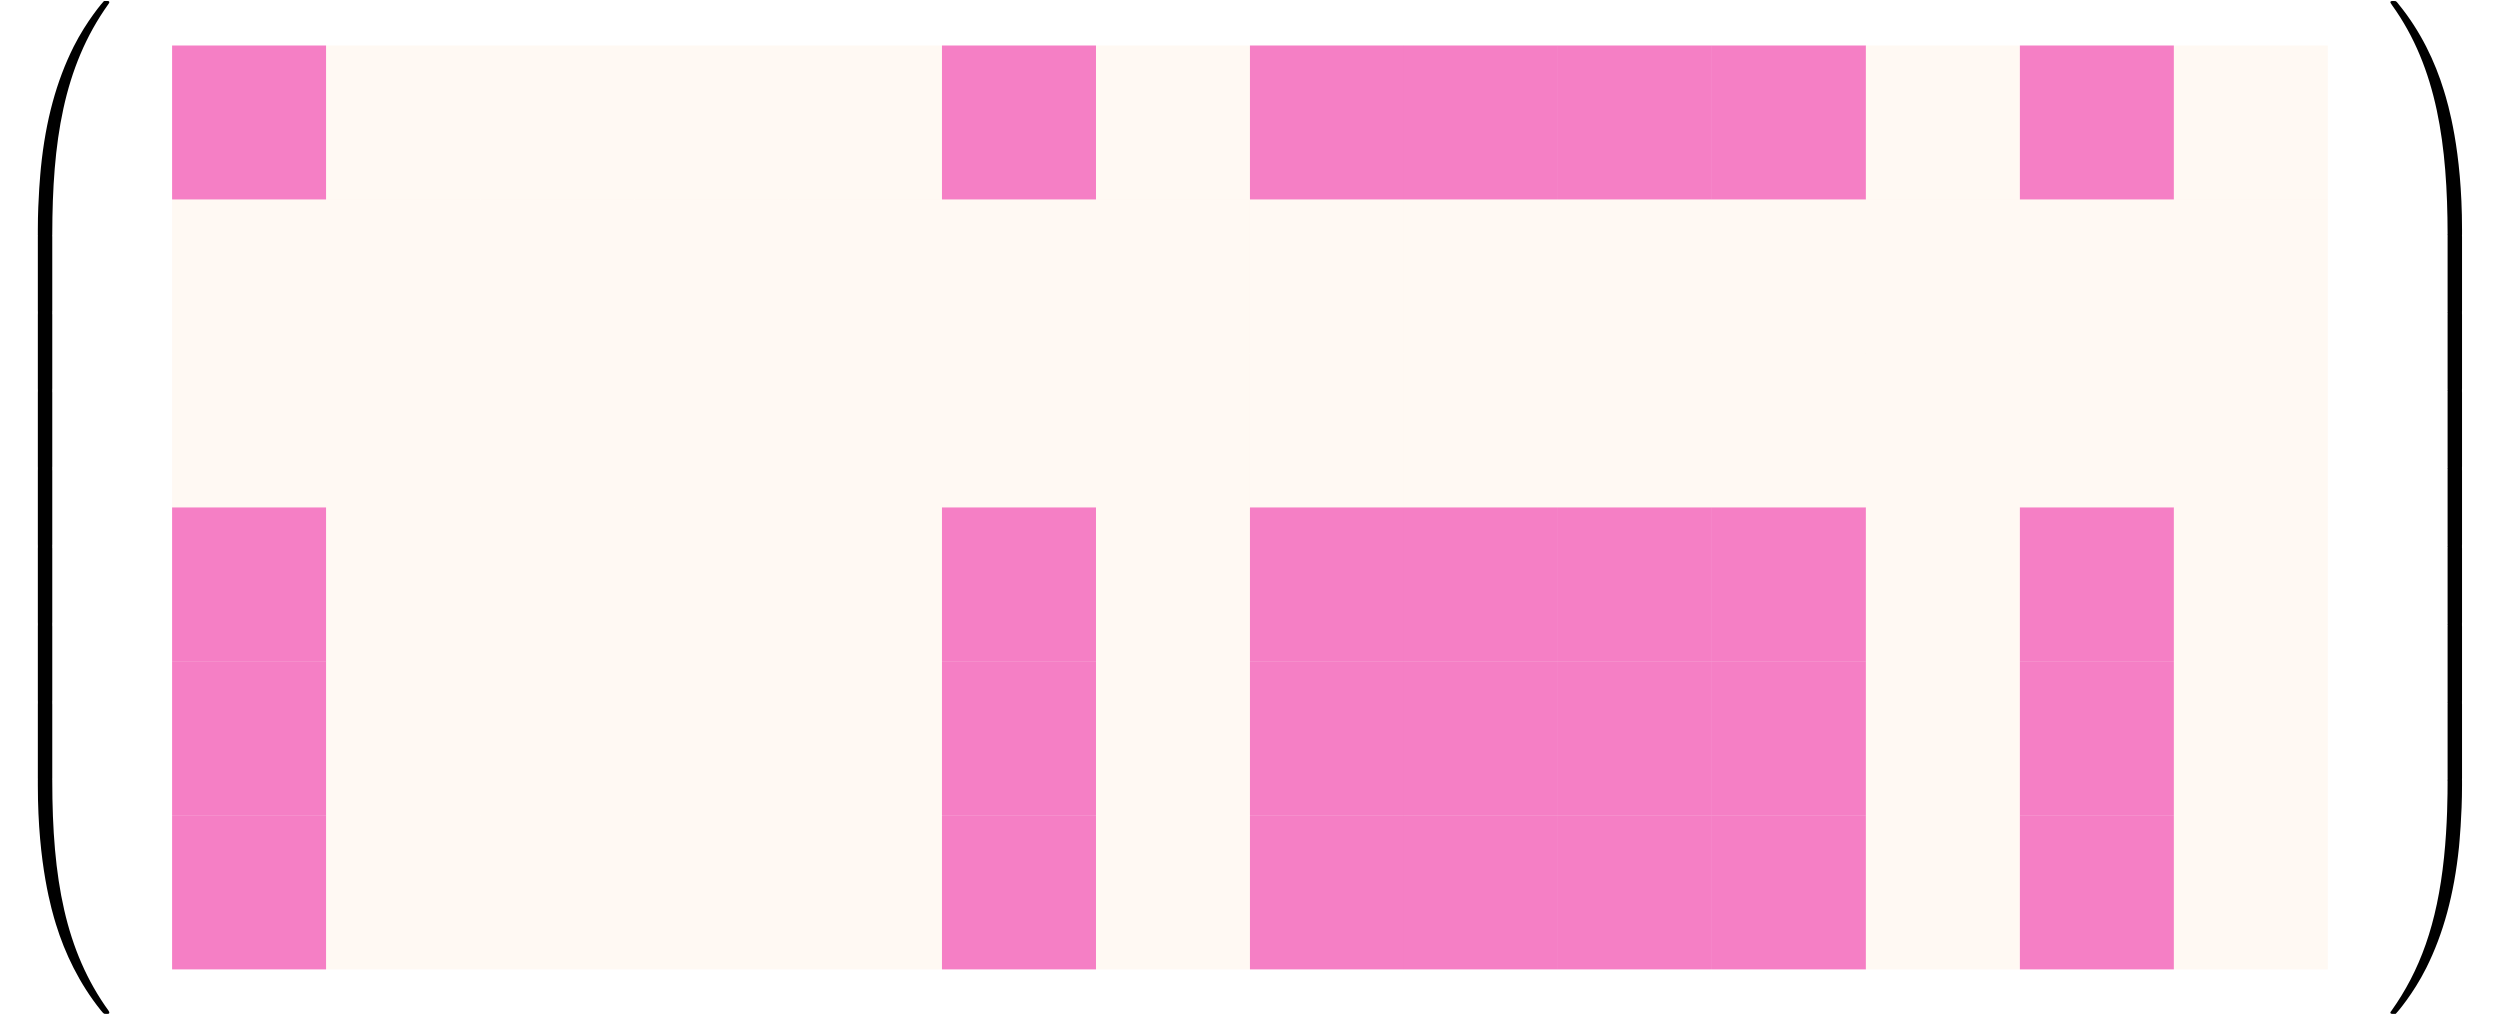 <?xml version="1.0" encoding="UTF-8"?>
<svg xmlns="http://www.w3.org/2000/svg" xmlns:xlink="http://www.w3.org/1999/xlink" width="230.11pt" height="93.41pt" viewBox="0 0 230.11 93.41" version="1.1">
<defs>
<g>
<symbol overflow="visible" id="glyph0-0">
<path style="stroke:none;" d=""/>
</symbol>
<symbol overflow="visible" id="glyph0-1">
<path style="stroke:none;" d="M 4.469 21.156 C 4.734 21.156 4.812 21.156 4.812 20.984 C 4.828 12.609 5.797 5.656 9.984 -0.188 C 10.062 -0.297 10.062 -0.328 10.062 -0.344 C 10.062 -0.469 9.984 -0.469 9.797 -0.469 C 9.594 -0.469 9.578 -0.469 9.547 -0.438 C 9.5 -0.406 7.984 1.344 6.781 3.734 C 5.203 6.891 4.203 10.516 3.766 14.875 C 3.734 15.234 3.484 17.719 3.484 20.562 L 3.484 21.031 C 3.484 21.156 3.562 21.156 3.812 21.156 Z M 4.469 21.156 "/>
</symbol>
<symbol overflow="visible" id="glyph0-2">
<path style="stroke:none;" d="M 4.812 0.203 C 4.812 -0.109 4.797 -0.125 4.469 -0.125 L 3.812 -0.125 C 3.484 -0.125 3.484 -0.109 3.484 0.203 L 3.484 6.969 C 3.484 7.281 3.484 7.297 3.812 7.297 L 4.469 7.297 C 4.797 7.297 4.812 7.281 4.812 6.969 Z M 4.812 0.203 "/>
</symbol>
<symbol overflow="visible" id="glyph0-3">
<path style="stroke:none;" d="M 3.812 -0.594 C 3.562 -0.594 3.484 -0.594 3.484 -0.469 L 3.484 0 C 3.484 7.297 4.781 11.578 5.156 12.797 C 5.969 15.438 7.297 18.234 9.281 20.703 C 9.469 20.922 9.516 20.984 9.562 21 C 9.594 21.016 9.594 21.031 9.797 21.031 C 9.984 21.031 10.062 21.031 10.062 20.906 C 10.062 20.875 10.062 20.859 10 20.75 C 6.016 15.234 4.812 8.578 4.812 -0.438 C 4.812 -0.594 4.734 -0.594 4.469 -0.594 Z M 3.812 -0.594 "/>
</symbol>
<symbol overflow="visible" id="glyph0-4">
<path style="stroke:none;" d="M 6.969 20.562 C 6.969 13.25 5.672 8.984 5.297 7.766 C 4.484 5.109 3.156 2.312 1.156 -0.141 C 0.984 -0.359 0.938 -0.422 0.891 -0.438 C 0.859 -0.453 0.844 -0.469 0.656 -0.469 C 0.484 -0.469 0.375 -0.469 0.375 -0.344 C 0.375 -0.328 0.375 -0.297 0.531 -0.078 C 4.703 5.719 5.625 12.891 5.641 20.984 C 5.641 21.156 5.719 21.156 5.969 21.156 L 6.641 21.156 C 6.891 21.156 6.953 21.156 6.969 21.031 Z M 6.969 20.562 "/>
</symbol>
<symbol overflow="visible" id="glyph0-5">
<path style="stroke:none;" d="M 6.969 0.203 C 6.969 -0.109 6.953 -0.125 6.641 -0.125 L 5.969 -0.125 C 5.656 -0.125 5.641 -0.109 5.641 0.203 L 5.641 6.969 C 5.641 7.281 5.656 7.297 5.969 7.297 L 6.641 7.297 C 6.953 7.297 6.969 7.281 6.969 6.969 Z M 6.969 0.203 "/>
</symbol>
<symbol overflow="visible" id="glyph0-6">
<path style="stroke:none;" d="M 6.969 -0.469 C 6.953 -0.594 6.891 -0.594 6.641 -0.594 L 5.969 -0.594 C 5.719 -0.594 5.641 -0.594 5.641 -0.438 C 5.641 0.797 5.625 3.641 5.312 6.625 C 4.672 12.797 3.078 17.078 0.469 20.75 C 0.375 20.859 0.375 20.875 0.375 20.906 C 0.375 21.031 0.484 21.031 0.656 21.031 C 0.844 21.031 0.875 21.031 0.891 21 C 0.938 20.969 2.469 19.219 3.672 16.812 C 5.25 13.656 6.234 10.047 6.688 5.688 C 6.719 5.312 6.969 2.828 6.969 0 Z M 6.969 -0.469 "/>
</symbol>
</g>
<clipPath id="clip1">
  <path d="M 3 71 L 11 71 L 11 93.41 L 3 93.41 Z M 3 71 "/>
</clipPath>
<clipPath id="clip2">
  <path d="M 220 71 L 227 71 L 227 93.41 L 220 93.41 Z M 220 71 "/>
</clipPath>
</defs>
<g id="surface1">
<path style=" stroke:none;fill-rule:nonzero;fill:rgb(92.549%,0%,54.9%);fill-opacity:0.5;" d="M 15.84 18.359 L 30.012 18.359 L 30.012 4.188 L 15.84 4.188 Z M 15.84 18.359 "/>
<path style=" stroke:none;fill-rule:nonzero;fill:rgb(100%,50%,0%);fill-opacity:0.05;" d="M 30.012 18.359 L 44.184 18.359 L 44.184 4.188 L 30.012 4.188 Z M 30.012 18.359 "/>
<path style=" stroke:none;fill-rule:nonzero;fill:rgb(100%,50%,0%);fill-opacity:0.05;" d="M 44.184 18.359 L 58.359 18.359 L 58.359 4.188 L 44.184 4.188 Z M 44.184 18.359 "/>
<path style=" stroke:none;fill-rule:nonzero;fill:rgb(100%,50%,0%);fill-opacity:0.05;" d="M 58.359 18.359 L 72.531 18.359 L 72.531 4.188 L 58.359 4.188 Z M 58.359 18.359 "/>
<path style=" stroke:none;fill-rule:nonzero;fill:rgb(100%,50%,0%);fill-opacity:0.05;" d="M 72.531 18.359 L 86.703 18.359 L 86.703 4.188 L 72.531 4.188 Z M 72.531 18.359 "/>
<path style=" stroke:none;fill-rule:nonzero;fill:rgb(92.549%,0%,54.9%);fill-opacity:0.5;" d="M 86.703 18.359 L 100.879 18.359 L 100.879 4.188 L 86.703 4.188 Z M 86.703 18.359 "/>
<path style=" stroke:none;fill-rule:nonzero;fill:rgb(100%,50%,0%);fill-opacity:0.05;" d="M 100.879 18.359 L 115.051 18.359 L 115.051 4.188 L 100.879 4.188 Z M 100.879 18.359 "/>
<path style=" stroke:none;fill-rule:nonzero;fill:rgb(92.549%,0%,54.9%);fill-opacity:0.5;" d="M 115.051 18.359 L 129.227 18.359 L 129.227 4.188 L 115.051 4.188 Z M 115.051 18.359 "/>
<path style=" stroke:none;fill-rule:nonzero;fill:rgb(92.549%,0%,54.9%);fill-opacity:0.5;" d="M 129.223 18.359 L 143.398 18.359 L 143.398 4.188 L 129.223 4.188 Z M 129.223 18.359 "/>
<path style=" stroke:none;fill-rule:nonzero;fill:rgb(92.549%,0%,54.9%);fill-opacity:0.5;" d="M 143.398 18.359 L 157.57 18.359 L 157.57 4.188 L 143.398 4.188 Z M 143.398 18.359 "/>
<path style=" stroke:none;fill-rule:nonzero;fill:rgb(92.549%,0%,54.9%);fill-opacity:0.5;" d="M 157.57 18.359 L 171.742 18.359 L 171.742 4.188 L 157.57 4.188 Z M 157.57 18.359 "/>
<path style=" stroke:none;fill-rule:nonzero;fill:rgb(100%,50%,0%);fill-opacity:0.05;" d="M 171.742 18.359 L 185.918 18.359 L 185.918 4.188 L 171.742 4.188 Z M 171.742 18.359 "/>
<path style=" stroke:none;fill-rule:nonzero;fill:rgb(92.549%,0%,54.9%);fill-opacity:0.5;" d="M 185.918 18.359 L 200.09 18.359 L 200.09 4.188 L 185.918 4.188 Z M 185.918 18.359 "/>
<path style=" stroke:none;fill-rule:nonzero;fill:rgb(100%,50%,0%);fill-opacity:0.05;" d="M 200.09 18.359 L 214.266 18.359 L 214.266 4.188 L 200.09 4.188 Z M 200.09 18.359 "/>
<path style=" stroke:none;fill-rule:nonzero;fill:rgb(100%,50%,0%);fill-opacity:0.05;" d="M 15.84 32.535 L 30.012 32.535 L 30.012 18.359 L 15.84 18.359 Z M 15.84 32.535 "/>
<path style=" stroke:none;fill-rule:nonzero;fill:rgb(100%,50%,0%);fill-opacity:0.05;" d="M 30.012 32.535 L 44.184 32.535 L 44.184 18.359 L 30.012 18.359 Z M 30.012 32.535 "/>
<path style=" stroke:none;fill-rule:nonzero;fill:rgb(100%,50%,0%);fill-opacity:0.05;" d="M 44.184 32.535 L 58.359 32.535 L 58.359 18.359 L 44.184 18.359 Z M 44.184 32.535 "/>
<path style=" stroke:none;fill-rule:nonzero;fill:rgb(100%,50%,0%);fill-opacity:0.05;" d="M 58.359 32.535 L 72.531 32.535 L 72.531 18.359 L 58.359 18.359 Z M 58.359 32.535 "/>
<path style=" stroke:none;fill-rule:nonzero;fill:rgb(100%,50%,0%);fill-opacity:0.05;" d="M 72.531 32.535 L 86.703 32.535 L 86.703 18.359 L 72.531 18.359 Z M 72.531 32.535 "/>
<path style=" stroke:none;fill-rule:nonzero;fill:rgb(100%,50%,0%);fill-opacity:0.05;" d="M 86.703 32.535 L 100.879 32.535 L 100.879 18.359 L 86.703 18.359 Z M 86.703 32.535 "/>
<path style=" stroke:none;fill-rule:nonzero;fill:rgb(100%,50%,0%);fill-opacity:0.05;" d="M 100.879 32.535 L 115.051 32.535 L 115.051 18.359 L 100.879 18.359 Z M 100.879 32.535 "/>
<path style=" stroke:none;fill-rule:nonzero;fill:rgb(100%,50%,0%);fill-opacity:0.05;" d="M 115.051 32.535 L 129.227 32.535 L 129.227 18.359 L 115.051 18.359 Z M 115.051 32.535 "/>
<path style=" stroke:none;fill-rule:nonzero;fill:rgb(100%,50%,0%);fill-opacity:0.05;" d="M 129.223 32.535 L 143.398 32.535 L 143.398 18.359 L 129.223 18.359 Z M 129.223 32.535 "/>
<path style=" stroke:none;fill-rule:nonzero;fill:rgb(100%,50%,0%);fill-opacity:0.05;" d="M 143.398 32.535 L 157.57 32.535 L 157.57 18.359 L 143.398 18.359 Z M 143.398 32.535 "/>
<path style=" stroke:none;fill-rule:nonzero;fill:rgb(100%,50%,0%);fill-opacity:0.05;" d="M 157.57 32.535 L 171.742 32.535 L 171.742 18.359 L 157.57 18.359 Z M 157.57 32.535 "/>
<path style=" stroke:none;fill-rule:nonzero;fill:rgb(100%,50%,0%);fill-opacity:0.05;" d="M 171.742 32.535 L 185.918 32.535 L 185.918 18.359 L 171.742 18.359 Z M 171.742 32.535 "/>
<path style=" stroke:none;fill-rule:nonzero;fill:rgb(100%,50%,0%);fill-opacity:0.05;" d="M 185.918 32.535 L 200.09 32.535 L 200.09 18.359 L 185.918 18.359 Z M 185.918 32.535 "/>
<path style=" stroke:none;fill-rule:nonzero;fill:rgb(100%,50%,0%);fill-opacity:0.05;" d="M 200.09 32.535 L 214.266 32.535 L 214.266 18.359 L 200.09 18.359 Z M 200.09 32.535 "/>
<path style=" stroke:none;fill-rule:nonzero;fill:rgb(100%,50%,0%);fill-opacity:0.05;" d="M 15.84 46.707 L 30.012 46.707 L 30.012 32.535 L 15.84 32.535 Z M 15.84 46.707 "/>
<path style=" stroke:none;fill-rule:nonzero;fill:rgb(100%,50%,0%);fill-opacity:0.05;" d="M 30.012 46.707 L 44.184 46.707 L 44.184 32.535 L 30.012 32.535 Z M 30.012 46.707 "/>
<path style=" stroke:none;fill-rule:nonzero;fill:rgb(100%,50%,0%);fill-opacity:0.05;" d="M 44.184 46.707 L 58.359 46.707 L 58.359 32.535 L 44.184 32.535 Z M 44.184 46.707 "/>
<path style=" stroke:none;fill-rule:nonzero;fill:rgb(100%,50%,0%);fill-opacity:0.05;" d="M 58.359 46.707 L 72.531 46.707 L 72.531 32.535 L 58.359 32.535 Z M 58.359 46.707 "/>
<path style=" stroke:none;fill-rule:nonzero;fill:rgb(100%,50%,0%);fill-opacity:0.05;" d="M 72.531 46.707 L 86.703 46.707 L 86.703 32.535 L 72.531 32.535 Z M 72.531 46.707 "/>
<path style=" stroke:none;fill-rule:nonzero;fill:rgb(100%,50%,0%);fill-opacity:0.05;" d="M 86.703 46.707 L 100.879 46.707 L 100.879 32.535 L 86.703 32.535 Z M 86.703 46.707 "/>
<path style=" stroke:none;fill-rule:nonzero;fill:rgb(100%,50%,0%);fill-opacity:0.05;" d="M 100.879 46.707 L 115.051 46.707 L 115.051 32.535 L 100.879 32.535 Z M 100.879 46.707 "/>
<path style=" stroke:none;fill-rule:nonzero;fill:rgb(100%,50%,0%);fill-opacity:0.05;" d="M 115.051 46.707 L 129.227 46.707 L 129.227 32.535 L 115.051 32.535 Z M 115.051 46.707 "/>
<path style=" stroke:none;fill-rule:nonzero;fill:rgb(100%,50%,0%);fill-opacity:0.05;" d="M 129.223 46.707 L 143.398 46.707 L 143.398 32.535 L 129.223 32.535 Z M 129.223 46.707 "/>
<path style=" stroke:none;fill-rule:nonzero;fill:rgb(100%,50%,0%);fill-opacity:0.05;" d="M 143.398 46.707 L 157.57 46.707 L 157.57 32.535 L 143.398 32.535 Z M 143.398 46.707 "/>
<path style=" stroke:none;fill-rule:nonzero;fill:rgb(100%,50%,0%);fill-opacity:0.05;" d="M 157.57 46.707 L 171.742 46.707 L 171.742 32.535 L 157.57 32.535 Z M 157.57 46.707 "/>
<path style=" stroke:none;fill-rule:nonzero;fill:rgb(100%,50%,0%);fill-opacity:0.05;" d="M 171.742 46.707 L 185.918 46.707 L 185.918 32.535 L 171.742 32.535 Z M 171.742 46.707 "/>
<path style=" stroke:none;fill-rule:nonzero;fill:rgb(100%,50%,0%);fill-opacity:0.05;" d="M 185.918 46.707 L 200.09 46.707 L 200.09 32.535 L 185.918 32.535 Z M 185.918 46.707 "/>
<path style=" stroke:none;fill-rule:nonzero;fill:rgb(100%,50%,0%);fill-opacity:0.05;" d="M 200.09 46.707 L 214.266 46.707 L 214.266 32.535 L 200.09 32.535 Z M 200.09 46.707 "/>
<path style=" stroke:none;fill-rule:nonzero;fill:rgb(92.549%,0%,54.9%);fill-opacity:0.5;" d="M 15.84 60.879 L 30.012 60.879 L 30.012 46.707 L 15.84 46.707 Z M 15.84 60.879 "/>
<path style=" stroke:none;fill-rule:nonzero;fill:rgb(100%,50%,0%);fill-opacity:0.05;" d="M 30.012 60.879 L 44.184 60.879 L 44.184 46.707 L 30.012 46.707 Z M 30.012 60.879 "/>
<path style=" stroke:none;fill-rule:nonzero;fill:rgb(100%,50%,0%);fill-opacity:0.05;" d="M 44.184 60.879 L 58.359 60.879 L 58.359 46.707 L 44.184 46.707 Z M 44.184 60.879 "/>
<path style=" stroke:none;fill-rule:nonzero;fill:rgb(100%,50%,0%);fill-opacity:0.05;" d="M 58.359 60.879 L 72.531 60.879 L 72.531 46.707 L 58.359 46.707 Z M 58.359 60.879 "/>
<path style=" stroke:none;fill-rule:nonzero;fill:rgb(100%,50%,0%);fill-opacity:0.05;" d="M 72.531 60.879 L 86.703 60.879 L 86.703 46.707 L 72.531 46.707 Z M 72.531 60.879 "/>
<path style=" stroke:none;fill-rule:nonzero;fill:rgb(92.549%,0%,54.9%);fill-opacity:0.5;" d="M 86.703 60.879 L 100.879 60.879 L 100.879 46.707 L 86.703 46.707 Z M 86.703 60.879 "/>
<path style=" stroke:none;fill-rule:nonzero;fill:rgb(100%,50%,0%);fill-opacity:0.05;" d="M 100.879 60.879 L 115.051 60.879 L 115.051 46.707 L 100.879 46.707 Z M 100.879 60.879 "/>
<path style=" stroke:none;fill-rule:nonzero;fill:rgb(92.549%,0%,54.9%);fill-opacity:0.5;" d="M 115.051 60.879 L 129.227 60.879 L 129.227 46.707 L 115.051 46.707 Z M 115.051 60.879 "/>
<path style=" stroke:none;fill-rule:nonzero;fill:rgb(92.549%,0%,54.9%);fill-opacity:0.5;" d="M 129.223 60.879 L 143.398 60.879 L 143.398 46.707 L 129.223 46.707 Z M 129.223 60.879 "/>
<path style=" stroke:none;fill-rule:nonzero;fill:rgb(92.549%,0%,54.9%);fill-opacity:0.5;" d="M 143.398 60.879 L 157.57 60.879 L 157.57 46.707 L 143.398 46.707 Z M 143.398 60.879 "/>
<path style=" stroke:none;fill-rule:nonzero;fill:rgb(92.549%,0%,54.9%);fill-opacity:0.5;" d="M 157.57 60.879 L 171.742 60.879 L 171.742 46.707 L 157.57 46.707 Z M 157.57 60.879 "/>
<path style=" stroke:none;fill-rule:nonzero;fill:rgb(100%,50%,0%);fill-opacity:0.05;" d="M 171.742 60.879 L 185.918 60.879 L 185.918 46.707 L 171.742 46.707 Z M 171.742 60.879 "/>
<path style=" stroke:none;fill-rule:nonzero;fill:rgb(92.549%,0%,54.9%);fill-opacity:0.5;" d="M 185.918 60.879 L 200.09 60.879 L 200.09 46.707 L 185.918 46.707 Z M 185.918 60.879 "/>
<path style=" stroke:none;fill-rule:nonzero;fill:rgb(100%,50%,0%);fill-opacity:0.05;" d="M 200.09 60.879 L 214.266 60.879 L 214.266 46.707 L 200.09 46.707 Z M 200.09 60.879 "/>
<path style=" stroke:none;fill-rule:nonzero;fill:rgb(92.549%,0%,54.9%);fill-opacity:0.5;" d="M 15.84 75.051 L 30.012 75.051 L 30.012 60.879 L 15.84 60.879 Z M 15.84 75.051 "/>
<path style=" stroke:none;fill-rule:nonzero;fill:rgb(100%,50%,0%);fill-opacity:0.05;" d="M 30.012 75.051 L 44.184 75.051 L 44.184 60.879 L 30.012 60.879 Z M 30.012 75.051 "/>
<path style=" stroke:none;fill-rule:nonzero;fill:rgb(100%,50%,0%);fill-opacity:0.05;" d="M 44.184 75.051 L 58.359 75.051 L 58.359 60.879 L 44.184 60.879 Z M 44.184 75.051 "/>
<path style=" stroke:none;fill-rule:nonzero;fill:rgb(100%,50%,0%);fill-opacity:0.05;" d="M 58.359 75.051 L 72.531 75.051 L 72.531 60.879 L 58.359 60.879 Z M 58.359 75.051 "/>
<path style=" stroke:none;fill-rule:nonzero;fill:rgb(100%,50%,0%);fill-opacity:0.05;" d="M 72.531 75.051 L 86.703 75.051 L 86.703 60.879 L 72.531 60.879 Z M 72.531 75.051 "/>
<path style=" stroke:none;fill-rule:nonzero;fill:rgb(92.549%,0%,54.9%);fill-opacity:0.5;" d="M 86.703 75.051 L 100.879 75.051 L 100.879 60.879 L 86.703 60.879 Z M 86.703 75.051 "/>
<path style=" stroke:none;fill-rule:nonzero;fill:rgb(100%,50%,0%);fill-opacity:0.05;" d="M 100.879 75.051 L 115.051 75.051 L 115.051 60.879 L 100.879 60.879 Z M 100.879 75.051 "/>
<path style=" stroke:none;fill-rule:nonzero;fill:rgb(92.549%,0%,54.9%);fill-opacity:0.5;" d="M 115.051 75.051 L 129.227 75.051 L 129.227 60.879 L 115.051 60.879 Z M 115.051 75.051 "/>
<path style=" stroke:none;fill-rule:nonzero;fill:rgb(92.549%,0%,54.9%);fill-opacity:0.5;" d="M 129.223 75.051 L 143.398 75.051 L 143.398 60.879 L 129.223 60.879 Z M 129.223 75.051 "/>
<path style=" stroke:none;fill-rule:nonzero;fill:rgb(92.549%,0%,54.9%);fill-opacity:0.5;" d="M 143.398 75.051 L 157.57 75.051 L 157.57 60.879 L 143.398 60.879 Z M 143.398 75.051 "/>
<path style=" stroke:none;fill-rule:nonzero;fill:rgb(92.549%,0%,54.9%);fill-opacity:0.5;" d="M 157.57 75.051 L 171.742 75.051 L 171.742 60.879 L 157.57 60.879 Z M 157.57 75.051 "/>
<path style=" stroke:none;fill-rule:nonzero;fill:rgb(100%,50%,0%);fill-opacity:0.05;" d="M 171.742 75.051 L 185.918 75.051 L 185.918 60.879 L 171.742 60.879 Z M 171.742 75.051 "/>
<path style=" stroke:none;fill-rule:nonzero;fill:rgb(92.549%,0%,54.9%);fill-opacity:0.5;" d="M 185.918 75.051 L 200.09 75.051 L 200.09 60.879 L 185.918 60.879 Z M 185.918 75.051 "/>
<path style=" stroke:none;fill-rule:nonzero;fill:rgb(100%,50%,0%);fill-opacity:0.05;" d="M 200.09 75.051 L 214.266 75.051 L 214.266 60.879 L 200.09 60.879 Z M 200.09 75.051 "/>
<path style=" stroke:none;fill-rule:nonzero;fill:rgb(92.549%,0%,54.9%);fill-opacity:0.5;" d="M 15.84 89.227 L 30.012 89.227 L 30.012 75.051 L 15.84 75.051 Z M 15.84 89.227 "/>
<path style=" stroke:none;fill-rule:nonzero;fill:rgb(100%,50%,0%);fill-opacity:0.05;" d="M 30.012 89.227 L 44.184 89.227 L 44.184 75.051 L 30.012 75.051 Z M 30.012 89.227 "/>
<path style=" stroke:none;fill-rule:nonzero;fill:rgb(100%,50%,0%);fill-opacity:0.05;" d="M 44.184 89.227 L 58.359 89.227 L 58.359 75.051 L 44.184 75.051 Z M 44.184 89.227 "/>
<path style=" stroke:none;fill-rule:nonzero;fill:rgb(100%,50%,0%);fill-opacity:0.05;" d="M 58.359 89.227 L 72.531 89.227 L 72.531 75.051 L 58.359 75.051 Z M 58.359 89.227 "/>
<path style=" stroke:none;fill-rule:nonzero;fill:rgb(100%,50%,0%);fill-opacity:0.05;" d="M 72.531 89.227 L 86.703 89.227 L 86.703 75.051 L 72.531 75.051 Z M 72.531 89.227 "/>
<path style=" stroke:none;fill-rule:nonzero;fill:rgb(92.549%,0%,54.9%);fill-opacity:0.5;" d="M 86.703 89.227 L 100.879 89.227 L 100.879 75.051 L 86.703 75.051 Z M 86.703 89.227 "/>
<path style=" stroke:none;fill-rule:nonzero;fill:rgb(100%,50%,0%);fill-opacity:0.05;" d="M 100.879 89.227 L 115.051 89.227 L 115.051 75.051 L 100.879 75.051 Z M 100.879 89.227 "/>
<path style=" stroke:none;fill-rule:nonzero;fill:rgb(92.549%,0%,54.9%);fill-opacity:0.5;" d="M 115.051 89.227 L 129.227 89.227 L 129.227 75.051 L 115.051 75.051 Z M 115.051 89.227 "/>
<path style=" stroke:none;fill-rule:nonzero;fill:rgb(92.549%,0%,54.9%);fill-opacity:0.5;" d="M 129.223 89.227 L 143.398 89.227 L 143.398 75.051 L 129.223 75.051 Z M 129.223 89.227 "/>
<path style=" stroke:none;fill-rule:nonzero;fill:rgb(92.549%,0%,54.9%);fill-opacity:0.5;" d="M 143.398 89.227 L 157.57 89.227 L 157.57 75.051 L 143.398 75.051 Z M 143.398 89.227 "/>
<path style=" stroke:none;fill-rule:nonzero;fill:rgb(92.549%,0%,54.9%);fill-opacity:0.5;" d="M 157.57 89.227 L 171.742 89.227 L 171.742 75.051 L 157.57 75.051 Z M 157.57 89.227 "/>
<path style=" stroke:none;fill-rule:nonzero;fill:rgb(100%,50%,0%);fill-opacity:0.05;" d="M 171.742 89.227 L 185.918 89.227 L 185.918 75.051 L 171.742 75.051 Z M 171.742 89.227 "/>
<path style=" stroke:none;fill-rule:nonzero;fill:rgb(92.549%,0%,54.9%);fill-opacity:0.5;" d="M 185.918 89.227 L 200.09 89.227 L 200.09 75.051 L 185.918 75.051 Z M 185.918 89.227 "/>
<path style=" stroke:none;fill-rule:nonzero;fill:rgb(100%,50%,0%);fill-opacity:0.05;" d="M 200.09 89.227 L 214.266 89.227 L 214.266 75.051 L 200.09 75.051 Z M 200.09 89.227 "/>
<g style="fill:rgb(0%,0%,0%);fill-opacity:1;">
  <use xlink:href="#glyph0-1" x="-0.001" y="0.559"/>
</g>
<g style="fill:rgb(0%,0%,0%);fill-opacity:1;">
  <use xlink:href="#glyph0-2" x="-0.001" y="21.601"/>
</g>
<g style="fill:rgb(0%,0%,0%);fill-opacity:1;">
  <use xlink:href="#glyph0-2" x="-0.001" y="28.774"/>
</g>
<g style="fill:rgb(0%,0%,0%);fill-opacity:1;">
  <use xlink:href="#glyph0-2" x="-0.001" y="35.947"/>
</g>
<g style="fill:rgb(0%,0%,0%);fill-opacity:1;">
  <use xlink:href="#glyph0-2" x="-0.001" y="43.12"/>
</g>
<g style="fill:rgb(0%,0%,0%);fill-opacity:1;">
  <use xlink:href="#glyph0-2" x="-0.001" y="50.293"/>
</g>
<g style="fill:rgb(0%,0%,0%);fill-opacity:1;">
  <use xlink:href="#glyph0-2" x="-0.001" y="57.466"/>
</g>
<g style="fill:rgb(0%,0%,0%);fill-opacity:1;">
  <use xlink:href="#glyph0-2" x="-0.001" y="64.64"/>
</g>
<g clip-path="url(#clip1)" clip-rule="nonzero">
<g style="fill:rgb(0%,0%,0%);fill-opacity:1;">
  <use xlink:href="#glyph0-3" x="-0.001" y="72.291"/>
</g>
</g>
<g style="fill:rgb(0%,0%,0%);fill-opacity:1;">
  <use xlink:href="#glyph0-4" x="219.646" y="0.559"/>
</g>
<g style="fill:rgb(0%,0%,0%);fill-opacity:1;">
  <use xlink:href="#glyph0-5" x="219.646" y="21.601"/>
</g>
<g style="fill:rgb(0%,0%,0%);fill-opacity:1;">
  <use xlink:href="#glyph0-5" x="219.646" y="28.774"/>
</g>
<g style="fill:rgb(0%,0%,0%);fill-opacity:1;">
  <use xlink:href="#glyph0-5" x="219.646" y="35.947"/>
</g>
<g style="fill:rgb(0%,0%,0%);fill-opacity:1;">
  <use xlink:href="#glyph0-5" x="219.646" y="43.12"/>
</g>
<g style="fill:rgb(0%,0%,0%);fill-opacity:1;">
  <use xlink:href="#glyph0-5" x="219.646" y="50.293"/>
</g>
<g style="fill:rgb(0%,0%,0%);fill-opacity:1;">
  <use xlink:href="#glyph0-5" x="219.646" y="57.466"/>
</g>
<g style="fill:rgb(0%,0%,0%);fill-opacity:1;">
  <use xlink:href="#glyph0-5" x="219.646" y="64.64"/>
</g>
<g clip-path="url(#clip2)" clip-rule="nonzero">
<g style="fill:rgb(0%,0%,0%);fill-opacity:1;">
  <use xlink:href="#glyph0-6" x="219.646" y="72.291"/>
</g>
</g>
</g>
</svg>
